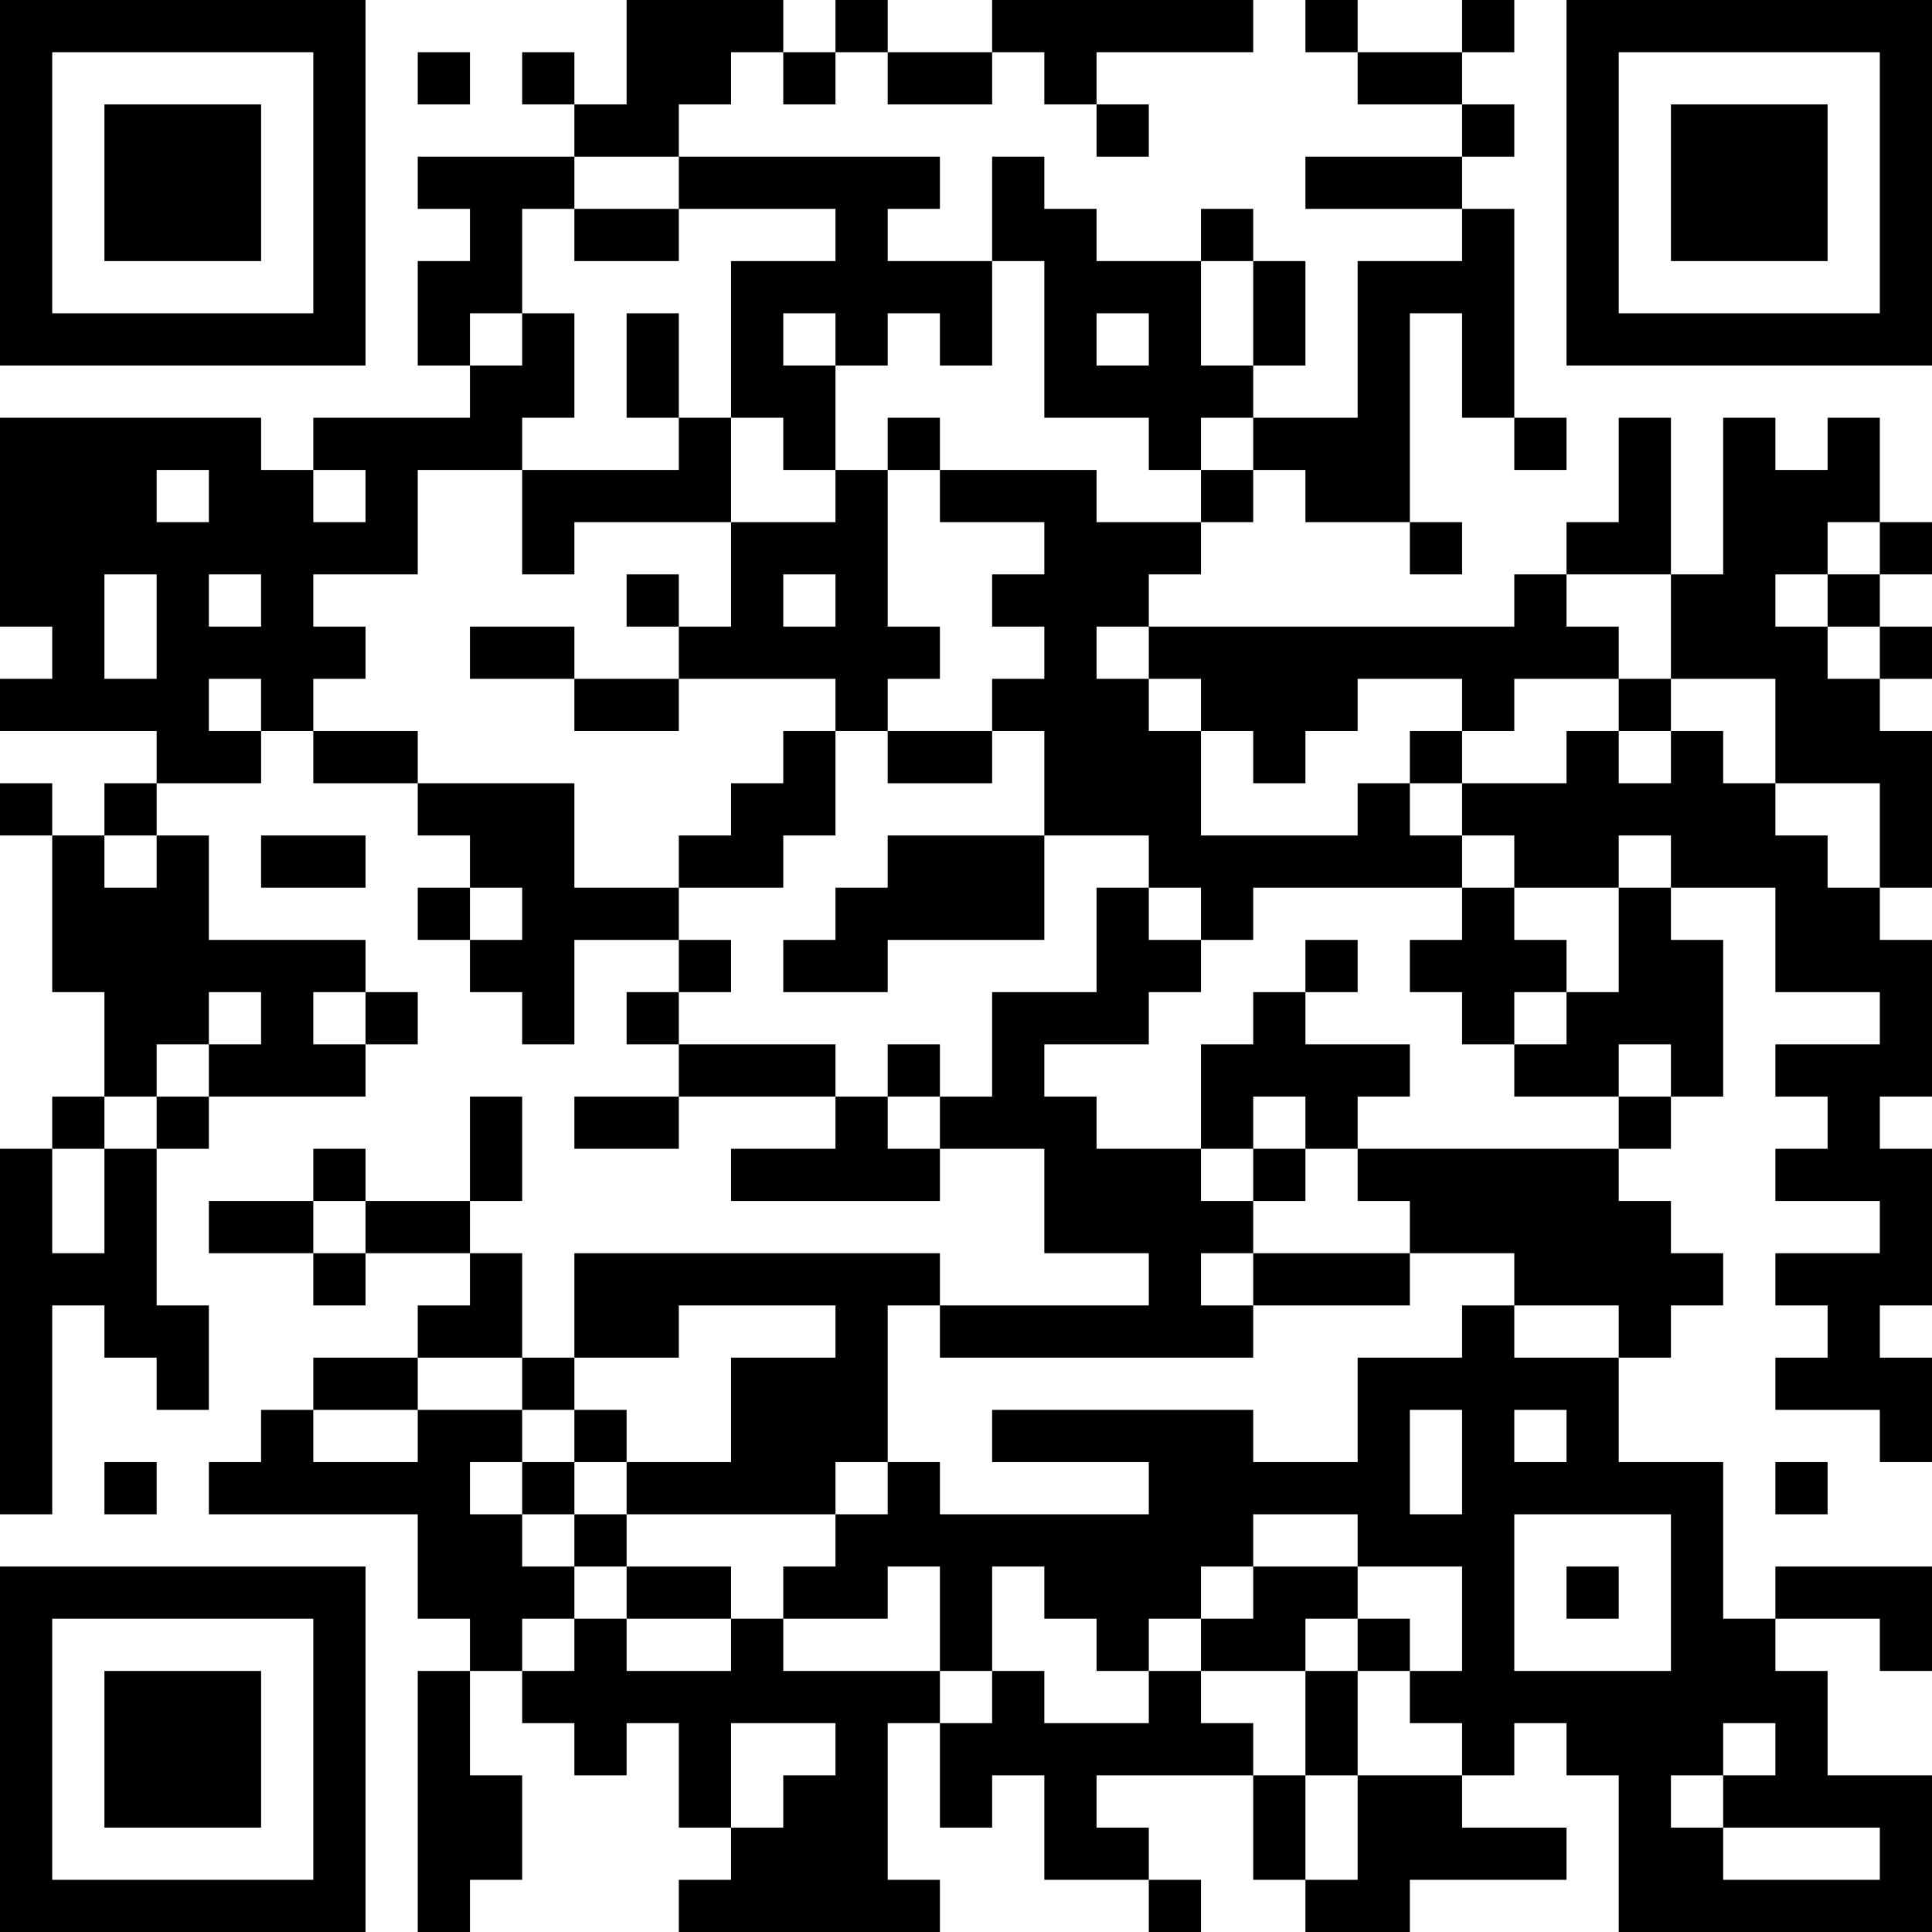 <?xml version="1.0" encoding="UTF-8"?>
<svg xmlns="http://www.w3.org/2000/svg" version="1.1" width="400" height="400" viewBox="0 0 400 400"><rect x="0" y="0" width="400" height="400" fill="#ffffff"/><g transform="scale(10.811)"><g transform="translate(0,0)"><path fill-rule="evenodd" d="M12 0L12 2L11 2L11 1L10 1L10 2L11 2L11 3L8 3L8 4L9 4L9 5L8 5L8 7L9 7L9 8L6 8L6 9L5 9L5 8L0 8L0 12L1 12L1 13L0 13L0 14L3 14L3 15L2 15L2 16L1 16L1 15L0 15L0 16L1 16L1 19L2 19L2 21L1 21L1 22L0 22L0 29L1 29L1 25L2 25L2 26L3 26L3 27L4 27L4 25L3 25L3 22L4 22L4 21L7 21L7 20L8 20L8 19L7 19L7 18L4 18L4 16L3 16L3 15L5 15L5 14L6 14L6 15L8 15L8 16L9 16L9 17L8 17L8 18L9 18L9 19L10 19L10 20L11 20L11 18L13 18L13 19L12 19L12 20L13 20L13 21L11 21L11 22L13 22L13 21L16 21L16 22L14 22L14 23L18 23L18 22L20 22L20 24L22 24L22 25L18 25L18 24L11 24L11 26L10 26L10 24L9 24L9 23L10 23L10 21L9 21L9 23L7 23L7 22L6 22L6 23L4 23L4 24L6 24L6 25L7 25L7 24L9 24L9 25L8 25L8 26L6 26L6 27L5 27L5 28L4 28L4 29L8 29L8 31L9 31L9 32L8 32L8 37L9 37L9 36L10 36L10 34L9 34L9 32L10 32L10 33L11 33L11 34L12 34L12 33L13 33L13 35L14 35L14 36L13 36L13 37L18 37L18 36L17 36L17 33L18 33L18 35L19 35L19 34L20 34L20 36L22 36L22 37L23 37L23 36L22 36L22 35L21 35L21 34L24 34L24 36L25 36L25 37L27 37L27 36L30 36L30 35L28 35L28 34L29 34L29 33L30 33L30 34L31 34L31 37L37 37L37 34L35 34L35 32L34 32L34 31L36 31L36 32L37 32L37 30L34 30L34 31L33 31L33 28L31 28L31 26L32 26L32 25L33 25L33 24L32 24L32 23L31 23L31 22L32 22L32 21L33 21L33 18L32 18L32 17L34 17L34 19L36 19L36 20L34 20L34 21L35 21L35 22L34 22L34 23L36 23L36 24L34 24L34 25L35 25L35 26L34 26L34 27L36 27L36 28L37 28L37 26L36 26L36 25L37 25L37 22L36 22L36 21L37 21L37 18L36 18L36 17L37 17L37 14L36 14L36 13L37 13L37 12L36 12L36 11L37 11L37 10L36 10L36 8L35 8L35 9L34 9L34 8L33 8L33 11L32 11L32 8L31 8L31 10L30 10L30 11L29 11L29 12L22 12L22 11L23 11L23 10L24 10L24 9L25 9L25 10L27 10L27 11L28 11L28 10L27 10L27 6L28 6L28 8L29 8L29 9L30 9L30 8L29 8L29 4L28 4L28 3L29 3L29 2L28 2L28 1L29 1L29 0L28 0L28 1L26 1L26 0L25 0L25 1L26 1L26 2L28 2L28 3L25 3L25 4L28 4L28 5L26 5L26 8L24 8L24 7L25 7L25 5L24 5L24 4L23 4L23 5L21 5L21 4L20 4L20 3L19 3L19 5L17 5L17 4L18 4L18 3L13 3L13 2L14 2L14 1L15 1L15 2L16 2L16 1L17 1L17 2L19 2L19 1L20 1L20 2L21 2L21 3L22 3L22 2L21 2L21 1L24 1L24 0L19 0L19 1L17 1L17 0L16 0L16 1L15 1L15 0ZM8 1L8 2L9 2L9 1ZM11 3L11 4L10 4L10 6L9 6L9 7L10 7L10 6L11 6L11 8L10 8L10 9L8 9L8 11L6 11L6 12L7 12L7 13L6 13L6 14L8 14L8 15L11 15L11 17L13 17L13 18L14 18L14 19L13 19L13 20L16 20L16 21L17 21L17 22L18 22L18 21L19 21L19 19L21 19L21 17L22 17L22 18L23 18L23 19L22 19L22 20L20 20L20 21L21 21L21 22L23 22L23 23L24 23L24 24L23 24L23 25L24 25L24 26L18 26L18 25L17 25L17 28L16 28L16 29L12 29L12 28L14 28L14 26L16 26L16 25L13 25L13 26L11 26L11 27L10 27L10 26L8 26L8 27L6 27L6 28L8 28L8 27L10 27L10 28L9 28L9 29L10 29L10 30L11 30L11 31L10 31L10 32L11 32L11 31L12 31L12 32L14 32L14 31L15 31L15 32L18 32L18 33L19 33L19 32L20 32L20 33L22 33L22 32L23 32L23 33L24 33L24 34L25 34L25 36L26 36L26 34L28 34L28 33L27 33L27 32L28 32L28 30L26 30L26 29L24 29L24 30L23 30L23 31L22 31L22 32L21 32L21 31L20 31L20 30L19 30L19 32L18 32L18 30L17 30L17 31L15 31L15 30L16 30L16 29L17 29L17 28L18 28L18 29L22 29L22 28L19 28L19 27L24 27L24 28L26 28L26 26L28 26L28 25L29 25L29 26L31 26L31 25L29 25L29 24L27 24L27 23L26 23L26 22L31 22L31 21L32 21L32 20L31 20L31 21L29 21L29 20L30 20L30 19L31 19L31 17L32 17L32 16L31 16L31 17L29 17L29 16L28 16L28 15L30 15L30 14L31 14L31 15L32 15L32 14L33 14L33 15L34 15L34 16L35 16L35 17L36 17L36 15L34 15L34 13L32 13L32 11L30 11L30 12L31 12L31 13L29 13L29 14L28 14L28 13L26 13L26 14L25 14L25 15L24 15L24 14L23 14L23 13L22 13L22 12L21 12L21 13L22 13L22 14L23 14L23 16L26 16L26 15L27 15L27 16L28 16L28 17L24 17L24 18L23 18L23 17L22 17L22 16L20 16L20 14L19 14L19 13L20 13L20 12L19 12L19 11L20 11L20 10L18 10L18 9L21 9L21 10L23 10L23 9L24 9L24 8L23 8L23 9L22 9L22 8L20 8L20 5L19 5L19 7L18 7L18 6L17 6L17 7L16 7L16 6L15 6L15 7L16 7L16 9L15 9L15 8L14 8L14 5L16 5L16 4L13 4L13 3ZM11 4L11 5L13 5L13 4ZM23 5L23 7L24 7L24 5ZM12 6L12 8L13 8L13 9L10 9L10 11L11 11L11 10L14 10L14 12L13 12L13 11L12 11L12 12L13 12L13 13L11 13L11 12L9 12L9 13L11 13L11 14L13 14L13 13L16 13L16 14L15 14L15 15L14 15L14 16L13 16L13 17L15 17L15 16L16 16L16 14L17 14L17 15L19 15L19 14L17 14L17 13L18 13L18 12L17 12L17 9L18 9L18 8L17 8L17 9L16 9L16 10L14 10L14 8L13 8L13 6ZM21 6L21 7L22 7L22 6ZM3 9L3 10L4 10L4 9ZM6 9L6 10L7 10L7 9ZM35 10L35 11L34 11L34 12L35 12L35 13L36 13L36 12L35 12L35 11L36 11L36 10ZM2 11L2 13L3 13L3 11ZM4 11L4 12L5 12L5 11ZM15 11L15 12L16 12L16 11ZM4 13L4 14L5 14L5 13ZM31 13L31 14L32 14L32 13ZM27 14L27 15L28 15L28 14ZM2 16L2 17L3 17L3 16ZM5 16L5 17L7 17L7 16ZM17 16L17 17L16 17L16 18L15 18L15 19L17 19L17 18L20 18L20 16ZM9 17L9 18L10 18L10 17ZM28 17L28 18L27 18L27 19L28 19L28 20L29 20L29 19L30 19L30 18L29 18L29 17ZM25 18L25 19L24 19L24 20L23 20L23 22L24 22L24 23L25 23L25 22L26 22L26 21L27 21L27 20L25 20L25 19L26 19L26 18ZM4 19L4 20L3 20L3 21L2 21L2 22L1 22L1 24L2 24L2 22L3 22L3 21L4 21L4 20L5 20L5 19ZM6 19L6 20L7 20L7 19ZM17 20L17 21L18 21L18 20ZM24 21L24 22L25 22L25 21ZM6 23L6 24L7 24L7 23ZM24 24L24 25L27 25L27 24ZM11 27L11 28L10 28L10 29L11 29L11 30L12 30L12 31L14 31L14 30L12 30L12 29L11 29L11 28L12 28L12 27ZM27 27L27 29L28 29L28 27ZM29 27L29 28L30 28L30 27ZM2 28L2 29L3 29L3 28ZM34 28L34 29L35 29L35 28ZM29 29L29 32L32 32L32 29ZM24 30L24 31L23 31L23 32L25 32L25 34L26 34L26 32L27 32L27 31L26 31L26 30ZM30 30L30 31L31 31L31 30ZM25 31L25 32L26 32L26 31ZM14 33L14 35L15 35L15 34L16 34L16 33ZM33 33L33 34L32 34L32 35L33 35L33 36L36 36L36 35L33 35L33 34L34 34L34 33ZM0 0L0 7L7 7L7 0ZM1 1L1 6L6 6L6 1ZM2 2L2 5L5 5L5 2ZM30 0L30 7L37 7L37 0ZM31 1L31 6L36 6L36 1ZM32 2L32 5L35 5L35 2ZM0 30L0 37L7 37L7 30ZM1 31L1 36L6 36L6 31ZM2 32L2 35L5 35L5 32Z" fill="#000000"/></g></g></svg>
